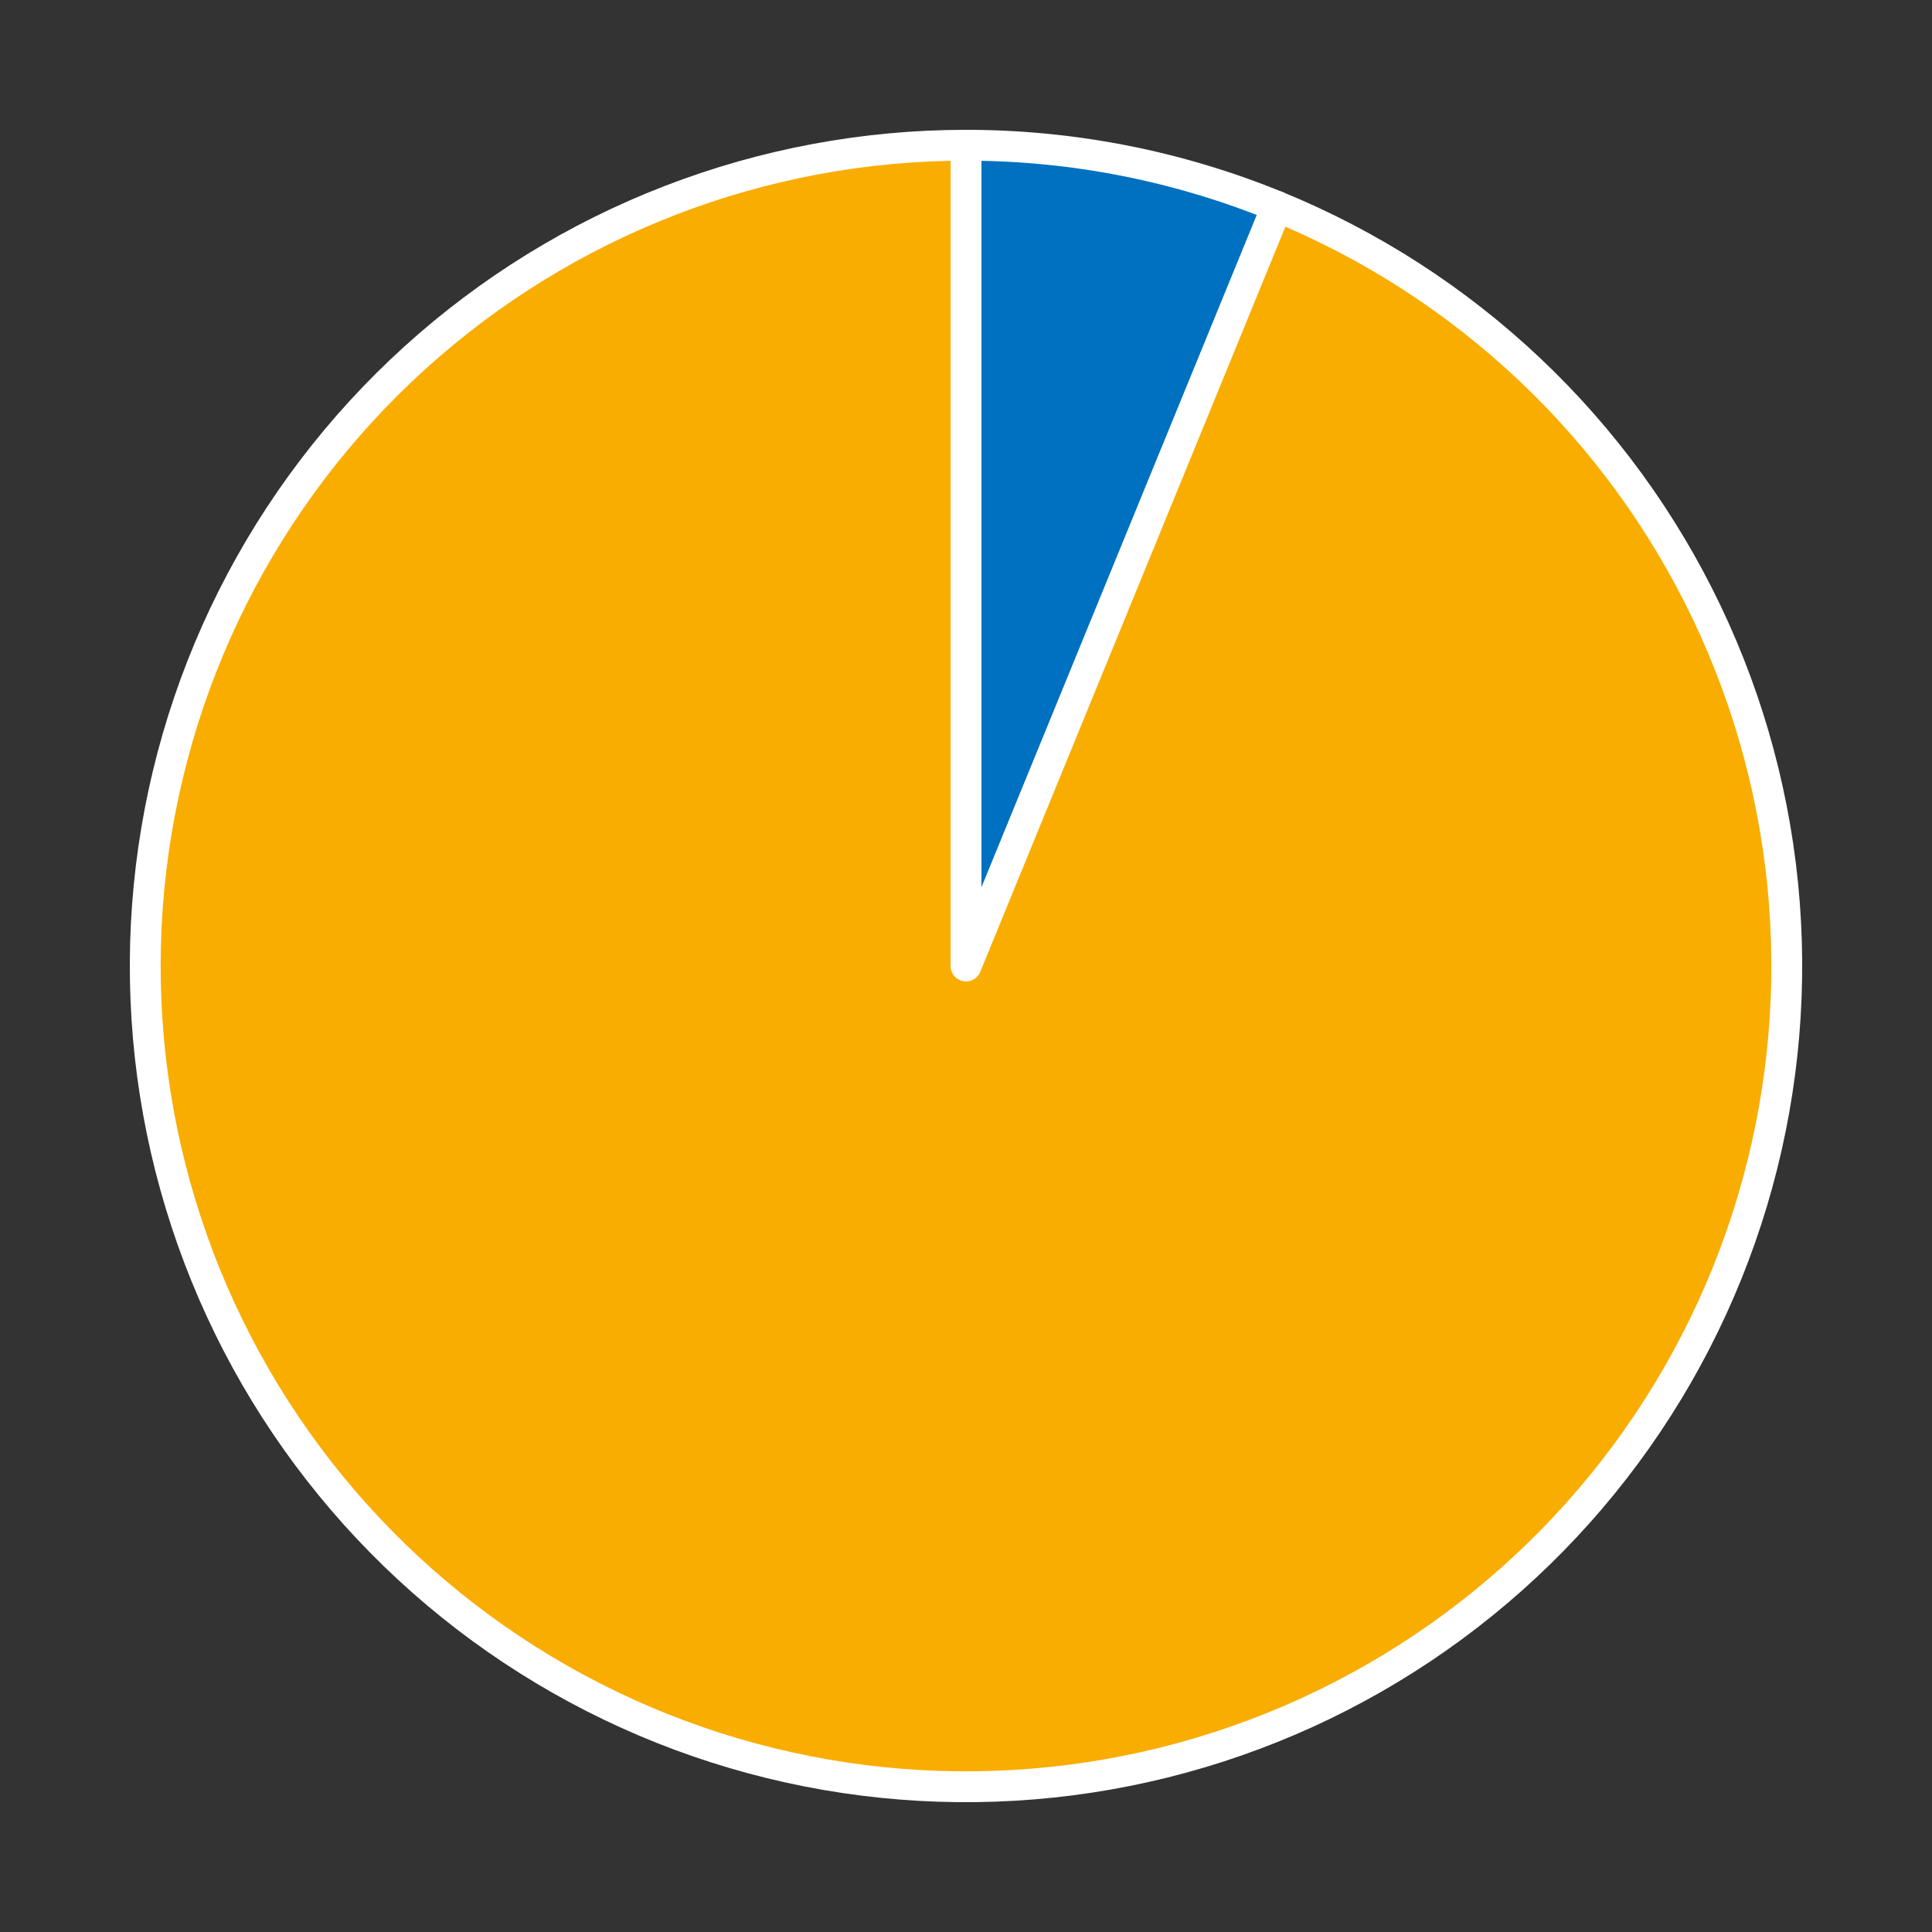 <?xml version="1.0" encoding="utf-8" standalone="no"?>
<!DOCTYPE svg PUBLIC "-//W3C//DTD SVG 1.1//EN"
  "http://www.w3.org/Graphics/SVG/1.1/DTD/svg11.dtd">
<!-- Created with matplotlib (https://matplotlib.org/) -->
<svg height="125.28pt" version="1.1" viewBox="0 0 125.28 125.28" width="125.28pt" xmlns="http://www.w3.org/2000/svg" xmlns:xlink="http://www.w3.org/1999/xlink">
 <rect x="0" y="0" width="125.28" height="125.28" fill="#333333" stroke="none"/>
 <defs>
  <style type="text/css">
*{stroke-linecap:butt;stroke-linejoin:round;}
  </style>
 </defs>
 <g id="figure_1">
  <g id="patch_1">
   <path d="M 0 125.28 
L 125.28 125.28 
L 125.28 0 
L 0 0 
z
" style="fill:none;"/>
  </g>
  <g id="axes_1">
   <g id="patch_2">
    <path d="M 82.808 13.387 
C 79.615 12.079 76.303 11.086 72.917 10.419 
C 69.532 9.753 66.09 9.418 62.64 9.418 
L 62.64 62.64 
L 82.808 13.387 
z
" style="fill:#0070c0;stroke:#ffffff;stroke-linejoin:miter;stroke-width:2;"/>
   </g>
   <g id="patch_3">
    <path d="M 62.64 9.418 
C 56.086 9.418 49.587 10.628 43.473 12.989 
C 37.358 15.349 31.732 18.819 26.878 23.223 
C 22.024 27.627 18.025 32.89 15.082 38.747 
C 12.14 44.603 10.304 50.954 9.669 57.477 
C 9.033 64 9.607 70.585 11.364 76.9 
C 13.12 83.215 16.027 89.151 19.94 94.409 
C 23.852 99.668 28.702 104.159 34.246 107.655 
C 39.789 111.152 45.932 113.595 52.363 114.861 
C 58.793 116.126 65.403 116.193 71.858 115.058 
C 78.314 113.923 84.504 111.605 90.117 108.221 
C 95.73 104.837 100.671 100.445 104.689 95.267 
C 108.707 90.089 111.734 84.213 113.617 77.935 
C 115.501 71.657 116.209 65.085 115.705 58.55 
C 115.201 52.015 113.495 45.629 110.672 39.714 
C 107.848 33.799 103.956 28.456 99.192 23.955 
C 94.428 19.453 88.874 15.871 82.808 13.387 
L 62.64 62.64 
L 62.64 9.418 
z
" style="fill:#f9ad00;stroke:#ffffff;stroke-linejoin:miter;stroke-width:2;"/>
   </g>
   <g id="matplotlib.axis_1"/>
   <g id="matplotlib.axis_2"/>
  </g>
 </g>
</svg>
